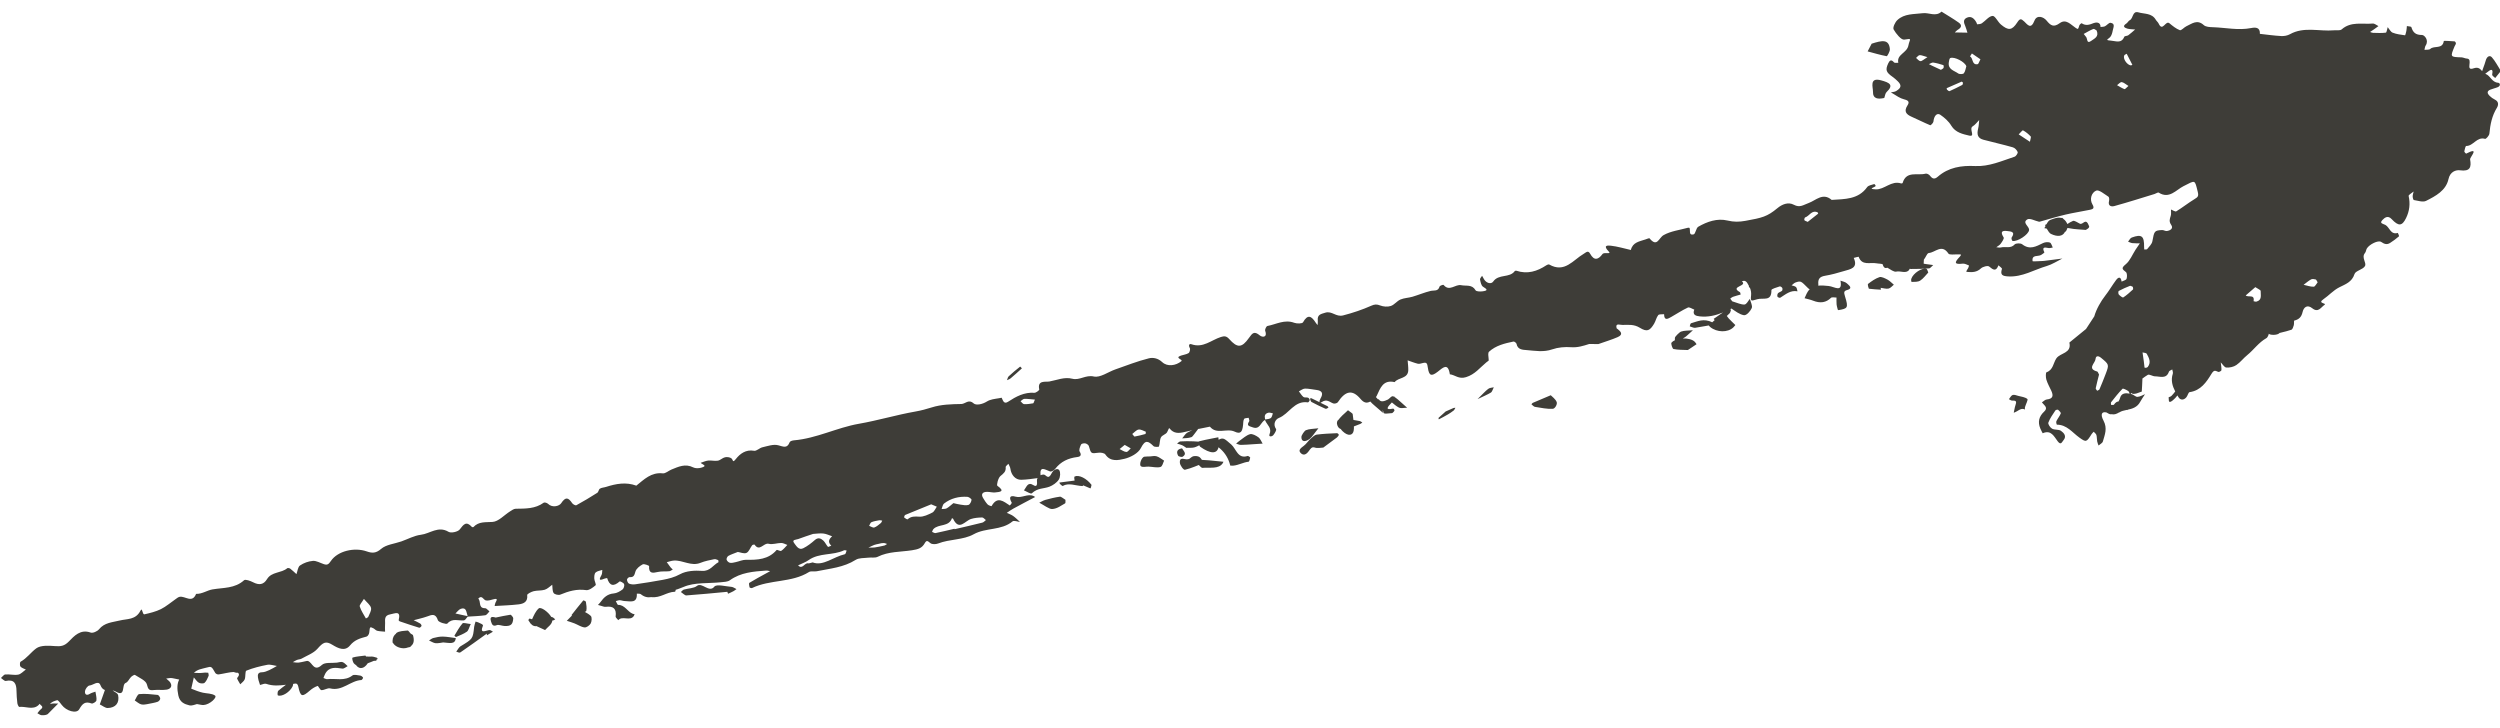 <svg xmlns="http://www.w3.org/2000/svg" width="127" height="37" viewBox="0 0 127 37">
    <path fill="#3E3D38" fill-rule="evenodd" d="M108.254 19.985l-.02.023.063.017c.101.03.194.141.285.136.131-.007.257-.087.385-.136-.081.128-.171.252-.243.385-.15.283-.406.354-.644.405l.001.018-.046-.009c-.14.03-.271.057-.367.123l-.023.006c-.11.065-.224.122-.369.089-.02 0-.039.002-.058.003-.069.001-.14-.06-.21-.093-.245-.058-.317.102-.15.415.21.397.065.717-.033 1.062-.024.082-.143.137-.218.203-.024-.07-.058-.138-.07-.21-.02-.107-.01-.222-.04-.326-.018-.062-.089-.11-.136-.164-.035.039-.078.073-.105.117-.262.418-.28.424-.618.184-.362-.258-.64-.662-1.152-.66-.008 0-.045-.13-.022-.178.065-.135.169-.253.223-.392.016-.04-.073-.136-.133-.185-.023-.02-.12.002-.142.034-.13.2-.275.397-.356.617-.028.073.094.255.19.308.133.073.337.027.454.111.14.101.304.268.122.479-.079.092-.127.266-.29.052-.185-.241-.332-.6-.763-.41-.004.001-.084-.154-.12-.24-.141-.336-.07-.616.198-.864.206-.191.012-.304-.09-.433l-.026-.036.046-.032c.066-.05.132-.105.202-.112.315-.033.341-.192.229-.437-.087-.189-.193-.373-.253-.57-.036-.119-.036-.358.008-.374.344-.121.34-.471.501-.707.197-.287.787-.25.66-.802l.846-.69.42-.642c.098-.357.338-.774.555-1.05.198-.252.359-.535.551-.793.135-.18.247-.168.281.078.088-.046.23-.074.252-.142.035-.103.032-.293-.034-.343-.2-.153-.239-.205-.007-.396.219-.18.333-.486.495-.736.072-.11.148-.218.222-.327-.13-.003-.259.003-.386-.012-.073-.008-.142-.048-.213-.073.061-.072.109-.183.187-.21.505-.184.635-.08.627.475 0 .044.004.088.006.132.051-.005.127.01.15-.019.1-.125.238-.252.264-.396.095-.52.101-.552.495-.572.079-.004.165.06.24.05.176-.026.35-.128.22-.316-.12-.174-.073-.295-.022-.454.031-.1.01-.216.013-.324.091.034.217.125.268.094.319-.195.613-.43.933-.625.16-.097.214-.143.159-.366-.16-.641-.108-.598-.727-.287-.373.186-.719.669-1.257.326-.039-.025-.137.048-.21.07-.68.208-1.357.424-2.043.613-.154.043-.336 0-.27-.259.017-.068.01-.191-.03-.216-.204-.128-.483-.37-.623-.31-.235.1-.349.43-.19.702.118.2.022.241-.12.271-.416.087-.837.149-1.25.246-.425.1-.843.23-1.264.347-.027.008-.056.02-.08.015-.203-.044-.466-.195-.592-.12-.286.173.109.353.087.544-.027.233-.597.602-.84.552-.029-.005-.07-.137-.047-.17.21-.305-.04-.31-.222-.333-.309-.04-.342.07-.183.325.035.057-.08.223-.151.32-.054.075-.147.12-.222.178.08.005.165.03.239.01.226-.06.487.075.694-.152.062-.068.3-.072.382-.009.388.305.713.107 1.06-.061.1-.048.246-.062.347-.026.07.025.1.164.147.252-.074.01-.151.04-.22.026-.196-.039-.346-.06-.206.219.007.014-.101.093-.163.13-.159.1-.49-.032-.436.32.004.021.338-.006.52-.011.027-.001.054-.003.081-.007l.912-.118c-.265.13-.518.3-.798.382-.646.189-1.236.568-1.953.527-.293-.017-.417-.072-.319-.383.012-.038-.115-.12-.178-.181-.122.325-.263.238-.474.06-.068-.058-.322.009-.416.097-.205.194-.431.202-.679.18-.09-.008-.088-.009.032-.197.024-.04.042-.132.039-.133-.104-.038-.215-.104-.315-.092-.448.054-.425-.064-.159-.344.166-.175-.027-.118-.107-.124-.16-.01-.41.037-.463-.044-.337-.51-.67-.051-.997-.028-.048.003-.103.085-.13.142-.036.07-.075.135-.12.195.002.053-.002.12-.01.202-.002.011.257.04.484.072-.096.083-.149.166-.204.17-.31.022-.622.033-.933.03l-.055-.011-.035.063c-.159.201-.44.03-.648.082-.121.03-.298-.112-.454-.199-.082.038-.187.025-.234-.164-.01-.043-.214-.037-.327-.06-.314-.062-.728.14-.898-.333-.003-.008-.162.038-.249.06.24.528-.18.572-.503.67-.314.094-.631.183-.954.237-.275.047-.37.166-.34.445l-.005.057c.169-.018.35-.001.527.017.296.03.716.364.602-.271.109.042.242.06.32.134l.066.058c.104.094.209.212-.04.282-.176.049-.184.111-.112.34.18.577.124.604-.34.684l-.033-.027-.045-.178c-.006-.03-.012-.06-.014-.089-.01-.116-.004-.23-.004-.345-.096.002-.231-.034-.28.014-.247.241-.54.292-.91.144-.14-.056-.288-.084-.433-.124l.102-.225c.018-.037.038-.073.06-.107.03-.047.063-.088.099-.123-.033-.015-.06-.035-.083-.057-.367-.365-.36-.38-.632-.29-.076.024-.137.097-.205.148.076.027.171.036.224.088.05.047.053.141.076.215-.36-.07-.605.159-.877.326-.028.017-.13-.023-.141-.055-.017-.052-.005-.137.03-.175.052-.055.145-.07.201-.123.028-.026.033-.108.013-.145-.022-.04-.097-.088-.13-.077-.15.052-.42.124-.42.187.009.598-.4.376-.719.464-.308.084-.35.143-.314-.203.013-.12-.009-.26-.059-.376-.019-.013-.037-.027-.055-.042-.004-.002 0-.023.006-.048 0-.003-.002-.005-.003-.007-.07-.105-.126-.337-.358-.232.316.248-.639.252-.102.547.027.015.027.08.04.123-.132.038-.266.072-.396.117-.049.017-.089.06-.133.09.043.05.08.124.13.154l.006-.006c.224.064.417.164.59.151.106-.008.182-.185.272-.287.037.16.145.355.095.469-.071.16-.266.382-.397.361-.216-.034-.429-.2-.634-.339l.13-.065c-.071.036-.141.072-.211.106.021.004.043.009.063.01-.025.065-.033.15-.077.193l-.14.134.093.122c.103.117.229.223.34.339-.017.02-.056.077-.105.123-.283.267-.83.257-1.171-.021-.03-.024-.054-.054-.08-.081l.4-.075c-.363.066-.721.14-1.09.195-.07.01-.179-.048-.27-.074.022-.055.021-.145.07-.159.327-.092.63-.259 1.071-.05l-.181.163.304-.269-.017-.025-.032-.04.334-.231.14-.095c-.373.152-.76.247-1.185.199-.19-.021-.382-.072-.274-.344-.11-.038-.25-.14-.325-.104-.292.135-.56.318-.842.475-.167.093-.361.22-.367-.137-.103.013-.252-.011-.297.046-.098.124-.127.299-.21.437-.218.363-.362.43-.728.204-.292-.18-.568-.147-.87-.142-.166.003-.38-.112-.305.173.053.036.102.079.142.117.191.18.018.282-.1.333-.28.122-.579.211-.97.349-.133 0-.293-.003-.466-.004-.295.095-.589.188-.915.164-.32-.024-.665.005-.964.109-.44.153-.87.072-1.3.037-.186-.016-.456-.012-.512-.314-.01-.05-.112-.129-.156-.12-.447.092-.898.201-1.24.514-.068.061-.034.234-.021.383l.002.07-.127.097c-.32.263-.57.606-1.028.746-.37.113-.549-.114-.819-.147-.093-.62-.364-.324-.62-.126-.313.24-.436.212-.497-.205-.032-.215-.046-.296-.266-.238-.08.02-.17.051-.244.033-.175-.043-.345-.113-.517-.172.012.166.036.331.033.496-.01.448-.503.36-.692.61-.593-.135-.727.304-.915.704l-.037.056c.039.042.078.085.115.128l.023-.028c.098.183.286.115.486.018l-.001-.002c.09-.056.174-.2.273-.148l.02.012.034-.012-.007.029.05.03c.162.115.341.3.592.515-.19-.001-.304.05-.429-.015-.112-.06-.229-.156-.346-.255-.232.237-.36.405.055.315.04-.008.074.05.077.098.002.02-.098.13-.121.13-.159.006-.43.066-.439-.028-.005-.052-.02-.096-.039-.132 0 .042.005.089.012.143-.304-.273-.518-.427-.642-.573l-.012.008c-.189.098-.326.046-.485-.141-.412-.487-.764-.415-1.152.17-.034.052-.165.085-.229.062-.191-.068-.327-.247-.587-.07-.028.02-.05.03-.067.033l.362.178c.018.01.031.047.047.071-.051.021-.106.078-.154.057-.238-.102-.475-.22-.71-.345-.033-.018-.059-.106-.073-.159-.005-.014.046-.04.067-.03.14.066.28.134.418.203-.016-.04.011-.129.042-.18.156-.259.102-.41-.214-.446-.19-.02-.381-.07-.57-.066-.105.002-.207.09-.31.139.076.097.138.21.23.286.054.043.161.011.236.038.039.013.085.08.082.12-.002.043-.063.121-.09.117-.69-.106-.951.587-1.479.794-.155.06-.317.3-.139.56.035.05-.066.22-.138.308-.07.086-.256.105-.192-.047.126-.305-.11-.458-.207-.663l-.022-.057-.044.023c-.185.129-.233.48-.589.348-.172-.064-.328-.072-.171-.304.024-.036-.018-.118-.03-.179-.08.018-.2.01-.229.059-.048.081-.043.197-.053.3-.036.37-.133.483-.43.343-.409-.19-.908.17-1.255-.252-.2.042-.401.08-.602.121l.066-.084c-.213.27-.333.47-.398.494-.171.063-.318.048-.475.065.083-.098.17-.24.249-.286.085-.05.17-.088.268-.128l-.4.09c-.287.07-.542.086-.75-.174-.04-.05-.029-.026-.13.179-.056.112-.253.152-.313.265-.071.134-.05.316-.103.465-.01.027-.223.035-.276-.017-.275-.269-.42-.342-.644.099-.133.264-.526.473-.84.546-.302.07-.703.164-.962-.221-.051-.076-.234-.105-.347-.09-.387.05-.38.058-.494-.34-.017-.06-.113-.122-.181-.135-.069-.013-.193.013-.214.059-.052.11-.118.279-.07.358.117.19.027.26-.12.277-.456.056-.836.227-1.122.6-.056.072-.195.156-.261.133-.253-.089-.536-.308-.486.192.047-.022.1-.036.16-.035.126.002.224.307.408-.07.092-.187.302-.27.384-.15.069.102.058.348-.025.478-.098.153-.307.297-.477.36-.294.112-.594.054-.893.336-.045.042-.21-.06-.345-.125l-.057-.026.013-.013c.123-.155.181-.435.468-.253.19.12.202-.04.182-.233-.004-.035.008-.079.032-.122l.053-.008c-.295.038-.59.086-.888.092-.29.006-.504-.245-.546-.564-.01-.086-.066-.166-.1-.249-.05.058-.144.12-.139.172.023.23-.11.32-.268.453-.117.098-.203.459-.154.493.413.293.132.314-.116.338-.135.013-.274-.032-.41-.03-.236.004-.311.122-.203.306.07.118.144.236.235.335.047.05.195.093.2.084.293-.527.61-.237.927-.032.003.002.111-.12.098-.143-.143-.243-.116-.396.195-.305.308.09.615-.17.914-.033l.08.05-.544.287c-.191.101-.382.203-.572.307-.114.061-.218.14-.326.212.107.05.224.087.319.154.126.089.235.202.351.305-.128-.012-.307-.084-.376-.027-.572.477-1.347.305-1.977.655-.53.296-1.218.239-1.806.469-.114.045-.304.05-.39-.017-.126-.098-.187-.182-.29.005-.142.252-.333.307-.647.356-.577.09-1.193.056-1.743.332-.133.067-.319.024-.478.044-.217.027-.47.005-.64.112-.609.386-1.305.44-1.98.579-.128.026-.292-.024-.39.038-.886.555-1.98.37-2.894.814-.03.015-.121-.015-.127-.037-.018-.075-.042-.207-.008-.228.275-.17.562-.321.846-.478l.208-.113-.136-.029c-.023-.003-.045-.005-.067-.003-.646.048-1.289.094-1.844.494-.116.083-.3.083-.456.1-.639.07-1.34-.006-1.899.24l-.293.112-.1.03c-.008.052-.017.098-.044.1-.431.015-.725.329-1.199.273-.188.033-.362-.01-.53-.148-.045-.037-.135-.02-.203-.028.028.515-.34.382-.626.375-.082-.003-.163-.04-.244-.042-.066 0-.132.03-.197.046.04.067.08.193.118.192.337-.005.473.345.742.452l.095.023-.04.086c-.183.287-.591-.029-.79.216-.047-.064-.142-.134-.135-.19.053-.4-.121-.539-.504-.489-.076.01-.16-.032-.24-.052-.051-.013-.102-.03-.154-.043.043-.048.09-.091.127-.143.168-.236.356-.417.677-.442.154-.012.313-.105.442-.2.065-.047.11-.194.084-.27-.022-.068-.206-.16-.23-.139-.304.27-.51.234-.632-.17-.002-.004-.098.01-.143.029-.327.14-.238-.008-.142-.19.038-.072.027-.17.038-.255-.117.041-.26.055-.341.133-.064.062-.07.204-.066.31.004.117.108.302.066.337-.136.117-.332.268-.482.246-.475-.068-.89.054-1.313.23-.09.038-.289-.01-.337-.084-.07-.11-.051-.277-.07-.419-.125.087-.239.21-.378.253-.179.056-.383.029-.566.075-.124.032-.334.14-.328.195.04.352-.185.444-.44.474-.403.048-.81.058-1.214.084.012-.054.016-.112.038-.16.052-.116.17-.256-.107-.18-.122.033-.258.08-.374.057-.13-.026-.2-.303-.391-.091.155.13-.01.472.324.485.027.001.06 0 .08.015.059.045.112.098.167.147-.07.068-.134.184-.214.196-.293.042-.592.05-.89.07v-.002l-.026.03c-.055.071-.109.156-.171.163-.283.028-.585-.132-.839.162-.044.052-.446-.065-.479-.168-.114-.357-.306-.287-.545-.194-.122.048-.252.076-.379.112-.102.028-.205.054-.307.08.109.054.222.102.327.165.037.023.081.093.071.123-.013.042-.088.102-.117.093-.333-.1-.663-.213-.992-.325-.022-.008-.055-.044-.051-.06.124-.511-.184-.338-.44-.292-.296.054-.249.264-.25.45l-.002.062c-.011.12 0 .244.001.366-.134-.014-.271-.014-.401-.046-.073-.018-.13-.097-.2-.13-.175-.084-.17-.079-.203.223-.008.074-.074.185-.135.201-.319.085-.608.163-.843.452-.257.314-.596.15-.894-.033-.342-.211-.474-.122-.762.203-.2.226-.527.342-.803.498-.07.04-.161.037-.237.067-.073.028-.14.075-.208.113.096.009.193.03.288.023.109-.009.215-.043.323-.063.054-.01.117-.034.163-.017.224.079.297.57.703.197.157-.145.504-.084.764-.116.097-.012.206-.055.289-.025.096.034.17.133.255.203-.09.044-.185.136-.267.125-.336-.049-.664-.11-.87.255-.04.07-.062.149-.093.223.066.021.135.066.197.059.425-.052.879.119 1.275-.188.082-.064.264-.011.397.006.053.007.114.056.143.103.011.019-.052.121-.085.123-.558.03-.97.58-1.586.425-.132-.033-.297.094-.445.088-.069-.003-.161-.225-.194-.213-.142.05-.278.135-.392.235-.389.338-.473.33-.585-.19-.049-.223-.151-.162-.266-.148.001.04-.008.09-.029.131-.14.283-.519.523-.737.458-.042-.013-.026-.208.009-.238.127-.11.26-.21.394-.308-.331.042-.663.071-1-.046-.074-.026-.171.014-.264.042l-.054.014-.035-.11c-.03-.089-.059-.177-.07-.267-.02-.14-.003-.268.205-.268.122 0 .249-.056.364-.107.136-.06.262-.14.393-.213-.162-.022-.332-.088-.483-.06-.363.07-.725.16-1.066.297-.074.03-.032.3-.086.442-.038.098-.148.169-.226.252-.056-.11-.185-.287-.155-.322.121-.136.1-.22.034-.265-.066.01-.14-.01-.216-.037l.045-.005c-.27.008-.537.09-.808.128-.053.008-.144-.032-.17-.078-.188-.328-.187-.343-.46-.265-.223.063-.443.08-.623.262.069 0 .142.001.22.007.12.01.232-.014.349-.02.051-.002.105.005.158.008.007.054.035.12.017.16-.055.125-.106.261-.202.35-.053.048-.206.043-.29-.002-.1-.053-.173-.177-.258-.27l-.131.572c.101.04.202.083.303.118.097.034.194.065.29.086.209.046.447.03.614.144.13.088-.265.465-.584.482-.09.005-.193-.027-.333-.049-.102.02-.245.1-.386.065-.25-.062-.485-.153-.56-.503-.075-.347-.06-.616.046-.807-.12-.02-.243-.052-.358-.073-.097-.018-.203.014-.306.022.074.072.17.13.218.217.113.202-.025.318-.194.346-.212.034-.436-.004-.652.021-.242.03-.287-.032-.352-.287-.05-.2-.384-.335-.604-.48-.032-.021-.145.05-.198.101-.097.095-.157.26-.268.3-.237.086.019.762-.53.433-.043-.026-.09-.038-.14-.044.155.093.264.16.278.229.081.4-.12.65-.529.661-.12.004-.266-.118-.4-.183l.26-.732c-.09-.03-.171-.097-.227-.245-.102-.267-.368.002-.556.016-.087.007-.21.17-.227.276-.024.153.056.265.246.146.084-.052.187-.074.282-.11.02.15.071.305.05.448-.01.066-.185.175-.244.153-.331-.123-.463.004-.63.296-.139.243-.66.081-.883-.217-.071-.095-.19-.261-.24-.246-.13.041-.289.082-.358.202l-.038.019c.158-.09.302-.04.453-.052l-.535.54c-.081.049-.187.06-.305.055-.074-.003-.146-.065-.219-.1.057-.067.105-.147.174-.2.18-.14-.01-.194-.058-.28h-.001l-.056.064c-.284.267-.656.054-.981.094-.025.003-.087-.119-.095-.187-.025-.21-.042-.423-.044-.636-.004-.364-.113-.587-.543-.497-.068.014-.163-.097-.246-.15.075-.063.145-.175.223-.18.216-.017.442.047.65.01.142-.025.262-.168.392-.258-.094-.049-.213-.078-.275-.154-.041-.05-.032-.224.008-.245.317-.173.522-.478.794-.677.226-.165.63-.14.948-.116.292.022.475.004.708-.234.271-.277.586-.64 1.108-.453.112.04.337-.06.424-.166.28-.343.675-.353 1.052-.446.378-.094.814-.022 1.057-.503.098-.194.086.215.202.188.284-.066.575-.135.834-.263.265-.132.495-.335.742-.505.068-.047.137-.108.213-.122.278-.05.636.349.833-.148.305.011.563-.182.83-.227.558-.096 1.137-.04 1.607-.466.069-.062.32.033.462.105.294.15.526.132.705-.163.232-.382.723-.295 1.026-.552.027-.023.116-.006.153.022.111.085.211.184.315.278.057-.151.071-.364.181-.44.186-.128.428-.215.654-.233.177-.014.366.102.549.163.176.06.245.021.367-.16.345-.51 1.196-.704 1.817-.486.268.094.465.106.73-.124.258-.224.68-.26 1.028-.381.332-.116.655-.298.996-.339.462-.055.878-.466 1.405-.149.128.077.475 0 .57-.124.197-.259.33-.44.616-.124.013.015.064.02.075.008.274-.295.611-.238.973-.263.307-.02.59-.348.887-.534.09-.057.192-.134.29-.136.496-.008.992.008 1.422-.307.04-.029.167.006.214.052.24.233.583.11.67-.02.232-.349.366-.3.567-.004.04.057.168.123.208.101.362-.198.717-.41 1.064-.632.064-.041.07-.173.134-.211.09-.055.212-.056.316-.09.505-.162 1.012-.256 1.533-.062.396-.315.755-.691 1.344-.625.138.016.29-.132.44-.193.356-.144.704-.314 1.106-.11.11.056.274.051.398.018.378-.1.042-.17-.02-.25.128-.04.254-.102.385-.115.162-.016.332.034.49.006.128-.022.235-.146.364-.173.103-.023.253-.004.329.06.088.075.043.254.223.026.206-.262.503-.491.923-.416.127.023.276-.144.426-.178.264-.06.557-.166.8-.102.267.069.452.18.584-.157.02-.052.138-.087.214-.093 1.15-.097 2.18-.646 3.306-.842.964-.168 1.906-.453 2.87-.622.291-.052.552-.122.83-.21.472-.15.998-.164 1.503-.172.199-.004.36-.264.622-.03.123.11.442.05.678-.1.167-.105.388-.127.6-.162l.143-.027.015.03c.06.132.109.306.31.176.41-.268.823-.493 1.34-.457.083.005.255-.129.246-.169-.104-.487.314-.369.513-.404.384-.068.762-.245 1.169-.14.37.095.672-.208 1.09-.114.322.073.724-.231 1.093-.36.565-.197 1.124-.419 1.702-.563.201-.05.458-.016.678.191.261.246.692.186.974-.046.106-.087-.37-.162-.022-.284.13-.045.278-.057.39-.128.056-.036.095-.196.062-.255-.076-.135-.037-.236.085-.193.587.206 1.004-.213 1.491-.368.174-.056.283-.056.424.102.413.463.64.46 1.003-.054.179-.253.268-.366.556-.127.128.106.397.108.27-.24-.023-.062.057-.23.111-.241.45-.085.874-.347 1.365-.163.133.05.404.048.445-.024.245-.438.436-.309.644.017.028.044.064.083.097.124.004-.077.019-.155.01-.23-.032-.298.144-.33.387-.402.335-.1.538.233.9.14.495-.128.97-.288 1.43-.492.17-.076.28-.082.451-.014.162.064.378.08.541.027.179-.058.31-.25.487-.327.19-.082.412-.083.613-.142.31-.091.61-.221.924-.296.175-.04.38.037.453-.22.014-.048.19-.105.203-.088.294.367.595-.046.896.017.257.055.547-.055.73.258.038.066.238.07.357.054.298-.04.228-.106.023-.234-.094-.058-.126-.237-.153-.367-.01-.054.067-.125.105-.189l.094.17c.118.207.366.273.47.123.277-.401.83-.166 1.098-.534.012-.016.056-.024.078-.016.562.188 1.058.032 1.526-.278.04-.027.113-.055.145-.037.784.448 1.213-.233 1.752-.545.123-.072.221-.193.325-.004.204.372.416.305.625.02.09-.124.486.035.316-.138-.3-.307-.063-.31.103-.291.345.038.684.142 1.026.219.09-.394.439-.434.74-.536.072-.024.192-.078.21-.054.387.474.465-.026.711-.165.368-.208.825-.26 1.244-.376.024-.007.073.002.078.016.048.127-.059.387.202.323.105-.027.121-.321.238-.389.455-.263.965-.44 1.484-.316.325.077.585.075.917.015.842-.153 1.099-.209 1.62-.643.238-.198.55-.327.835-.173.309.166.49.004.75-.088.363-.129.724-.549 1.17-.159.663-.046 1.35-.014 1.805-.65.066-.091.234-.112.359-.155.013-.004.074.065.071.096-.004.062-.449.15 0 .173.448.024.796-.468 1.296-.3.021.007.071-.009.075-.024.19-.639.763-.36 1.169-.474.06-.017.173.043.217.1.124.164.231.204.4.056.546-.477 1.196-.576 1.901-.542.705.034 1.348-.26 2-.474.076-.025.178-.183.157-.238-.038-.1-.147-.212-.248-.24-.494-.142-.996-.251-1.491-.384-.281-.076-.349-.252-.268-.572.035-.14.037-.287.053-.43-.108.108-.2.244-.33.32-.21.124.165.555-.184.47-.31-.074-.69-.147-.904-.503-.131-.22-.344-.408-.558-.554-.171-.116-.322.061-.348.343-.007.071-.137.2-.164.189-.32-.132-.63-.293-.948-.432-.277-.122-.4-.275-.211-.57.118-.184.059-.257-.174-.316-.196-.049-.375-.173-.556-.286l-.11-.065.038-.007c.084-.013.169-.024.236-.065.265-.161.277-.3.066-.502-.079-.076-.16-.15-.25-.213-.338-.238-.38-.352-.222-.693.07-.151.155-.207.291-.044.034.04.143.016.218.02-.093-.433.441-.488.515-.885.058-.32.23-.366-.214-.292-.152.025-.416-.3-.537-.515-.055-.098.07-.366.188-.477.358-.337.843-.293 1.293-.35.316-.04.657.196.951-.08.292.184.591.357.872.556.198.14.123.269-.055.372-.054.031-.094.085-.14.129l.639.012c-.037-.114-.065-.231-.112-.34-.072-.164-.118-.327.08-.419.195-.09.35-.004.484.231.02.034.035.105.046.104.08-.009.173-.01.236-.053.187-.126.355-.36.545-.374.128-.009.264.303.424.438.375.316.562.305.828-.106.133-.204.19-.203.35-.053.174.164.341.43.526-.041.118-.302.452-.2.615 0 .212.261.361.353.67.128.32-.232.556.076.801.238.132.087.126.088.193-.123.015-.047.106-.116.117-.109.213.145.4.077.616-.01.092-.036.349-.073.343.2.075-.01.158-.004.223-.035.102-.05.201-.19.285-.177.258.038.138.244.113.386-.022.12-.057.256-.134.343-.085.096-.296.154.025.174.252.016.543.173.695-.193.019-.046.145-.036.203-.078.122-.088.233-.194.348-.292-.134-.014-.274-.01-.402-.046-.153-.045-.25-.127-.046-.256.068-.043.106-.136.175-.171.189-.095.125-.49.443-.397.304.089.677.03.878.374.041.07.115.125.148.198.2.435.348-.18.544-.02.165.136.337.28.53.352.076.028.213-.143.333-.199.282-.128.548-.366.884-.058.103.095.31.102.47.107.645.022 1.287.17 1.937.042.206-.04.461-.052.443.295.362.04.724.092 1.088.112.145.008.313-.023.438-.093.718-.402 1.493-.131 2.238-.199.133-.012.31.025.392-.047.472-.417 1.047-.249 1.58-.296.091-.008.192.085.287.13-.077.057-.154.113-.232.168l-.194.13c.05.015.1.043.151.044.217.005.437.018.65-.01.044-.007.064-.182.095-.28.083.097.147.24.251.281.198.079.417.103.63.134.012.002.05-.14.066-.219.016-.082.019-.166.027-.25.08.017.216.017.228.055.084.277.222.399.543.398.12 0 .362.264.185.533-.04.061-.044.147-.064.221.101-.013.237.01.297-.046.195-.184.623.032.687-.4.003-.023.357.002.547.016.027.002.071.07.068.104-.004.05-.046.097-.067.147-.227.546-.227.543.349.561.092.003.182.058.274.062.35.016-.115.656.345.495.238-.083.335.033.432.144.015-.05.035-.106.056-.165.045-.122.091-.245.124-.368.06-.222.208-.289.313-.172.172.192.292.435.458.694l-.288.361c-.055-.06-.167-.118-.153-.18.044-.211.006-.321-.199-.154-.061.05-.112.089-.155.117l.022.01c.239.083.31.422.63.446.112.008.138.158-.009.221-.126.054-.263.08-.39.132-.188.079-.144.203-.032.312.078.077.171.144.27.192.21.104.181.286.1.418-.25.406-.336.847-.38 1.31-.01.1-.172.28-.218.266-.42-.125-.593.367-.96.361-.033 0-.08.173-.095.27-.005.036.081.125.09.12.731-.376.184.18.204.292.072.395.001.624-.51.554-.212-.029-.506.069-.588.444-.127.586-.652.863-1.14 1.109-.16.08-.413-.01-.62-.042-.03-.005-.06-.122-.06-.187 0-.083.032-.166.05-.248-.09.077-.267.173-.255.228.089.396.043.767-.131 1.123-.2.41-.38.429-.732.052-.196-.21-.361-.067-.47.047-.171.179.048.19.155.25.215.122.258.514.628.405.003-.001.077.157.06.172-.144.124-.296.241-.457.34-.153.094-.283.06-.445-.053-.154-.108-.61.129-.731.332-.042.07-.042.168-.093.227-.2.235.093.494-.003.667-.1.18-.476.232-.53.404-.13.411-.463.516-.771.673-.31.157-.535.421-.809.607-.33.225.195.187.053.287-.182.128-.316.414-.621.17-.245-.196-.432-.062-.49.192-.056.25-.182.378-.422.435-.025.006-.002.159-.025.236-.025.084-.061.21-.122.23-.166.057-.337.1-.508.14l-.095.024-.015.016c-.094.095-.44.107-.53.024l.015-.056c-.02.101-.063.237-.14.28-.39.22-.64.593-.968.858-.198.16-.35.368-.554.506-.139.095-.342.14-.51.128-.1-.007-.19-.17-.284-.263.015.132.042.265.036.396-.001.035-.12.104-.158.089-.152-.059-.212-.126-.35.1-.252.412-.54.848-1.109.927-.064.009-.097.177-.162.257-.131.16-.309.16-.406-.004l-.05-.086c-.066.088-.145.174-.234.248-.258.21-.19-.035-.214-.147l-.003-.005.1-.04c.02-.011.04-.023.055-.04.064-.064.124-.142.183-.217-.142-.275-.233-.567-.122-.904.02-.062-.018-.143-.029-.215-.058.037-.15.062-.168.113-.133.39-.45.237-.706.237-.125 0-.293-.121-.37-.074-.094.058-.184.12-.272.187v.03l-.014.327-.018.305-.096.034c-.108.042-.215.087-.338.084-.025 0-.06-.018-.096-.045l-.02.022zm8.77-5.517c.17.036.342.102.511.097.072-.002.138-.15.202-.225-.045-.067-.066-.136-.103-.145-.075-.02-.174-.034-.234 0-.135.074-.252.18-.377.273zm-2.941.54c.117.119.47-.083.398.293.05.008.107.034.151.02.296-.084.203-.343.21-.54 0-.053-.15-.11-.272-.195l-.487.422zm-6.838 5.425c-.022.028-.003.09-.004.135.05-.003.129.014.147-.011.085-.12.16-.162.231-.16.036-.057.065-.123.088-.202.064-.224.275-.24.48-.198l.017.046c-.03-.061-.042-.147-.09-.179-.09-.058-.261-.145-.291-.114-.209.212-.393.449-.578.683zm1.596-2.53l.064.45.037.313c-.054-.082-.03-.011.016.012.036.018.124-.004.15-.039.18-.233.062-.458-.054-.669-.026-.046-.14-.045-.213-.066zm-2.388.34c-.016.204-.443.488.084.63.036.01.055.089.094.156-.055.219-.118.454-.168.692-.008.037.046.087.072.13.04-.023.103-.038.118-.073.112-.26.217-.525.318-.79.178-.468.169-.475-.228-.803-.143-.12-.276-.126-.29.058zm-4.211 1.823c.082-.028.19.019.284.044.161.043.35.061.466.16.044.037-.083.27-.123.414-.009.032-.006.066-.002.1v.021l-.059-.025c-.177-.044-.31.117-.467.172l-.043.01.026-.126c.02-.099.04-.198.073-.293.07-.204-.05-.19-.184-.193-.055 0-.107-.046-.16-.072.062-.074.112-.186.189-.212zm5.389-5.284c-.026.014-.028.143.004.18.06.067.195.169.227.148.178-.116.337-.262.494-.406.02-.019-.004-.087-.008-.132-.049-.018-.11-.065-.145-.051-.196.076-.388.162-.572.26zm-3.48-3.608c.183-.07.388-.154.569-.1.01-.002.021-.006.032-.01s.05.034.083.07c.07.048.133.128.188.247.09-.061.183-.119.287-.16.063-.026.227.076.34.138.175.094.299-.349.477.131.035.097-.165.185-.17.19-.322-.026-.468-.03-.618-.05-.103-.014-.206-.032-.31-.05-.034.087-.077.195-.116.191h-.01c-.1.229-.365.282-.72.109-.064-.031-.149-.156-.21-.267l-.12-.023c.02-.03.04-.065.059-.1-.016-.038-.023-.062-.018-.064l.07-.037c.052-.096.107-.184.187-.215zm3.395-6.846c.125.07.246.15.377.201.03.012.097-.075.202-.163-.144-.087-.239-.183-.343-.194-.072-.008-.157.1-.236.156zm.366-1.512c-.08.167.146.492.344.508l.068-.031-.288-.562c-.043.028-.106.046-.124.085zM97.87 13.663c.039.017.044.09.086.182-.128.132-.253.312-.41.41-.125.077-.29.06-.433.067-.02.001-.037-.102-.02-.155.09-.286.56-.591.777-.504zm4.68-6.836l.57.375c.021-.13.07-.239.039-.272-.113-.12-.245-.23-.39-.308-.029-.015-.144.133-.22.205zm-7.652 7.595c.176-.135.363-.27.579-.344.098-.033.279.058.41.127.115.062.213.17.32.258-.09.068-.162.173-.27.197-.116.026-.265-.023-.4-.039l.015.096c-.205-.013-.408-.023-.614-.05-.008-.001-.077-.217-.04-.245zm10.955-12.698c.042.053.084.105.125.159.07.09.018.37.26.19.156-.116.406-.203.27-.525-.04-.02-.122-.095-.167-.077-.17.068-.327.166-.488.253zm-6.959 2.754c-.007.003-.002.062.013.076.038.033.1.089.127.077.22-.097.437-.205.65-.317.026-.014.026-.077.037-.114l-.053-.047c-.007-.005-.013-.008-.017-.006-.254.106-.506.217-.757.331zm1.279-1.762l-.097.15c.176.09.081.45.39.394.045-.009.071-.122.14-.248l-.433-.296zm-1.175.463c-.045.353.278.408.477.551.065.048.247.043.288-.008.077-.095.09-.243.127-.357-.07-.218-.598-.497-.812-.418-.05.018-.07.15-.08.232zm-7.335 8.003c.013.034.083.047.17.09.166-.13.35-.273.53-.419.004-.004-.015-.06-.033-.067-.296-.132-.41.19-.628.258-.027.008-.054.1-.04.138zM85.4 16.844c.178-.06.33-.043.6-.067-.23.2-.33.314-.422.365-.03.016-.06.034-.092.053.244-.01.492.047.611.171.035.036.06.08.088.12l-.442.296c-.265-.013-.502-.004-.73-.053-.052-.01-.142-.276-.1-.324.044-.05.104-.092.175-.124-.008-.027-.01-.07 0-.13.009-.056.23-.28.312-.307zM97.99 3.259c.06.03.121.062.183.091l.425.198c.057-.04.116-.06.134-.1.018-.04.007-.135-.01-.14-.17-.054-.34-.105-.514-.13-.068-.009-.146.052-.219.081zm-.655-.317c.074.06.146.159.224.165.076.005.159-.085.355-.205-.22-.06-.312-.109-.398-.1-.065.008-.121.091-.18.14zm-1.78 1.138c.428.115.667.232.287.593-.06.058-.08.156-.105.25l-.017.054-.053.011c-.257.048-.531.044-.52-.336.006-.213-.2-.736.408-.572zm-.475-1.86c.51-.164.882-.255.926.278.009.114-.137.362-.158.358-.33-.063-.65-.158-.972-.245l.204-.391zM77.872 20.462c.244-.107.49-.21.906-.384.054.058.256.203.304.353.036.115-.091.33-.201.337-.287.017-.603-.052-.909-.1-.054-.009-.116-.084-.175-.128.024-.027.042-.064.075-.078zm-2.813-.186c.259-.253.394-.409.541-.52.085-.065.19-.057.285-.082-.046.09-.09.234-.139.263-.187.113-.376.19-.687.339zm-1.98.95c.14-.13.284-.256.36-.323.189-.085.294-.134.398-.176.032-.013.064-.007.097-.01-.03.047-.051.108-.088.137-.096.075-.198.144-.3.203-.15.089-.303.168-.456.247 0 0-.02-.068-.01-.077zm-5.065.078l-.056.09c.12-.226.343-.377.52-.554.12.095.234.16.238.192.011.1.026.2.038.301.105.017.21.037.314.055.046.008.092.05.138.075-.035.025-.067.058-.107.074l-.32.124c.003.074 0 .146-.012.214-.038.239-.268.313-.561.032-.032-.03-.064-.07-.095-.113-.078-.026-.138-.084-.177-.198-.043-.126-.01-.234.08-.292zm-1.778 1.342c.122-.091.218-.243.336-.352.096-.087.224-.204.312-.215.348-.045.687-.058 1.027-.073.045-.002.087.04.1.082.006.021-.052.103-.091.133-.214.164-.43.32-.696.516-.12.003-.297.045-.423.001-.164-.056-.216.046-.331.199-.176.235-.323.161-.413.055-.107-.127.021-.23.179-.346zm.105-.792c.176-.072.349-.06.635-.098-.217.265-.32.449-.456.547-.225.162-.416.141-.409-.106.003-.09.152-.311.23-.343zm-6.547.683c.058-.04.1-.107.175-.113.211-.016.433-.012.655-.005l.266.016c.002-.007.005-.012.01-.013.22-.058.448-.104.678-.148l.313-.061.012.1c0 .01.002.019.003.028.24-.14.308-.047.645.242.244.21.33.75.83.579.028-.01.133.069.13.082-.016.077-.039.206-.087.212-.273.03-.504.175-.777.199l-.148-.002-.042-.147c-.106-.318-.292-.579-.556-.785-.076.344-.406.344-.93-.025-.017-.012-.033-.041-.047-.076-.07.038-.144.073-.223.1-.123.042-.29.022-.436.03l-.131-.088c-.028-.017-.055-.033-.083-.046-.084-.04-.171-.054-.257-.079zm3 0c.06-.051.118-.107.184-.153.17-.117.33-.272.523-.328.114-.033.305.071.429.16.096.07.142.21.211.32l-.46.029c-.214.013-.428.034-.644.036-.079 0-.162-.041-.243-.064zm1.467-1.272l.012.045.062-.01c.08-.012.162-.022.222-.064s.072-.155.106-.237c-.074-.013-.154-.05-.222-.035-.18.04-.213.157-.18.301zm-3.984 2.07c.041.003.085-.012.132-.02.071-.047.145-.127.223-.14.1-.016.228-.01.301.044.033.025.061.055.087.09l.035.052.355.023.398.039.344.034-.032.066c-.203.325-.67.207-1.038.245-.04.004-.112-.072-.184-.147l-.22.088c-.16.062-.32.118-.483.155-.072.017-.246-.215-.258-.355-.027-.293.192-.183.34-.174zm-.282-.548l.055-.01.014.025c.081.13.237.257.016.398-.05.032-.209-.006-.234-.056-.103-.197-.033-.314.149-.357zm-1.857.413c.089-.011.183-.01.275-.014v.002c.116-.006.229-.043.346-.007.124.037.252.144.378.22-.06.113-.08.292-.191.323-.168.047-.4-.012-.603-.02-.13-.006-.274.048-.379-.015-.115-.07.024-.47.174-.49zm-.619-1.154c.061.069.097.135.12.131.184-.034.367-.078.548-.13.017-.004.027-.112.018-.116-.121-.046-.254-.128-.367-.109-.113.019-.208.141-.319.224zm-.642.766c.114.054.227.142.343.148.07.004.147-.118.221-.183l-.305-.177-.26.212zm-3.062 1.701l.775-.1c-.014-.059-.033-.19.004-.207.214-.1.602.092.856.426-.018.05-.031.19-.066.176-.117-.045-.235-.096-.354-.151-.016.023-.034.036-.054.035-.333-.016-.693-.184-.991-.004-.014.009-.09-.06-.132-.098-.02-.018-.025-.05-.038-.077zm-1.021 1.024l.2-.102c.034-.016.069-.03.107-.04.24-.066.485-.128.746-.164.057-.007.186.104.278.16-.006.079.015.163-.02.181-.206.112-.392.27-.653.287-.155.01-.434-.207-.658-.322zm-5.376 1.34c-.034.036-.047.095-.07.143.06.022.127.07.18.06.322-.066.64-.145.96-.22l.006.024c.47-.11.942-.217 1.41-.335.067-.016.12-.085.18-.129-.065-.047-.13-.135-.193-.133-.19.005-.385.02-.564.077-.308.096-.605.625-.909-.01-.007-.015-.039-.02-.059-.029-.154.455-.681.277-.94.551zm.538-1.296c-.07.055-.083.184-.122.278.086-.01.185.003.256-.035.116-.065.213-.162.343-.265.11.023.238.06.37.078.132.018.278.05.396.012.076-.025.144-.163.155-.258.004-.044-.132-.147-.21-.152-.434-.028-.842.073-1.188.342zm3.887-5.2c.059.053.116.145.178.149.153.01.31-.016.462-.041.026-.004.04-.079.09-.189-.196-.016-.366-.043-.536-.038-.066.002-.13.078-.194.12zm-5.91 5.909c.05.044.156.108.175.091.176-.16.362-.148.592-.134.217.014.455-.105.662-.208.101-.05.154-.196.228-.3l-.285-.12c-.482.196-.903.364-1.322.54-.032.014-.063.12-.05.13zm-1.813 1.53c.107-.003.216.005.321-.01.163-.024.324-.059.484-.097.05-.012.093-.052.14-.079-.058-.017-.114-.047-.171-.048-.05-.001-.099.005-.125.01l-.016.004-.098.023c-.118.026-.184.037-.245.06-.1.038-.194.09-.29.136zm7.123-8.704c.185-.175.381-.335.577-.49.014-.012.06.056.092.087-.19.17-.378.345-.572.507l-.07.044-.118.05.013-.032c.02-.063.04-.129.078-.166zm-7.09 7.596c.087.031.19.108.26.085.122-.042.226-.14.331-.223.035-.028.05-.083.074-.126-.053-.006-.108-.026-.158-.017-.133.024-.27.045-.393.098-.054.023-.077.12-.114.183zm-3.61 2.008c.228.24.33-.158.523-.1.023.007.052-.01.217-.05.536.204 1.043-.281 1.639-.416.041-.01.059-.123.087-.188l-.092-.016c-.015 0-.029 0-.04.006-.568.271-1.255.114-1.795.495-.162.115-.358.18-.539.269zm-.197-1.127c.094.118.223.375.455.26.214-.105.41-.258.591-.417.166-.147.305-.091.43.023.096.088.148.221.237.32.015.017.112-.038.171-.06-.191-.178-.122-.331.042-.476-.147-.05-.292-.123-.443-.14-.174-.02-.354.011-.525.02-.267.09-.514.17-.757.261-.1.038-.347.024-.2.209zm-3.435.839c.02.066.102.145.17.158.094.018.2-.014.298-.035.175-.038.348-.121.521-.118.578.01 1.134-.011 1.551-.496.026-.03.186.074.236.042.118-.076.208-.197.31-.3-.103-.035-.205-.1-.307-.1-.214 0-.443.093-.639.041-.258-.068-.46.425-.719.044-.01-.013-.103.004-.124.032-.1.13-.16.33-.287.387-.126.056-.316-.03-.44-.048-.182.073-.34.123-.482.201-.052.03-.104.139-.088.192zm-2.323 1.642l.099-.093c.017-.014.036-.025.058-.031.22-.066.503-.058.661-.186.252-.205.62.37.88.04.116-.146.572-.013.877.009.076.005.166.073.25.113-.054.037-.102.08-.16.11-.086.047-.178.085-.268.126l-.037-.098c-.694.065-1.386.134-2.085.184-.07.005-.182-.113-.275-.174zm-2.738-.626c.004.072.05.177.106.2.094.04.214.049.317.034.464-.067.928-.138 1.389-.225.307-.058.597-.128.89-.29.312-.17.743-.193 1.115-.167.405.028.557-.296.832-.44.009-.004-.005-.05-.012-.105-.06-.016-.136-.062-.2-.049-.235.05-.476.094-.697.184-.48.197-.905-.144-1.362-.113-.12.008-.238.053-.356.082.062.085.122.173.188.256.033.043.077.078.117.116-.06.03-.117.082-.18.088-.19.02-.388-.007-.57.036-.272.062-.478.094-.453-.296.001-.026-.252-.13-.328-.088-.15.08-.325.217-.367.366-.053.187-.082.3-.302.282-.042-.003-.13.087-.127.13zM29.63 30.5c.008-.009.128.04.133.07.023.156.055.321.019.467-.005.02-.036.034-.077.046.105.055.215.12.306.205.067.062.053.276-.002.381-.053.1-.216.216-.314.204-.177-.021-.34-.137-.512-.205-.126-.05-.259-.088-.39-.131.09-.091.178-.185.27-.275l-.034-.013c.207-.262.4-.508.602-.749zm-2.721.921c.043.019.083.03.121.037.092-.204.18-.41.336-.55.109-.097.492.183.637.43l.053.014c.05.012.1.073.15.111l-.074.043c-.013.006-.027.011-.04.013l-.033.002c-.02.212-.242.333-.369.486l-.444-.203-.004.002c-.048.02-.156-.012-.21-.056-.03-.023-.056-.05-.08-.08l-.021-.01.005-.01c-.034-.045-.065-.094-.094-.14-.01-.017.053-.095.067-.089zm-1.796-.067c.024.005.047.012.07.018.25-.051.496-.108.75-.144.025-.004.143.13.14.178-.018.318-.121.408-.437.395-.133-.005-.301-.084-.4-.043-.192.078-.242-.025-.29-.178-.05-.156-.046-.277.167-.226zm-.954.222l.113.033c.018.006.036.013.052.022.079.046.237.085.208.158-.172.423.117.25.314.219.083-.013.13.053.195.083l-.307.183-.004-.086c-.445.32-.89.646-1.338.95-.066.045-.143-.02-.215-.033.07-.092.14-.227.209-.268.637-.384.635-.378.701-.993.009-.081.047-.178.072-.268zm-.663.092c.044-.05.22.013.419.033-.09.186-.114.329-.198.388-.164.116-.361.188-.548.27-.016.007-.088-.063-.085-.067.13-.213.25-.438.412-.624zm-1.702.869c.073-.043.137-.105.22-.126.156-.039.317-.076.485-.072.214.004.436.049.654.076-.03.341-.318.242-.641.22-.077.01-.227.05-.386.039-.104-.008-.22-.089-.332-.137zm1.341-1.372l.411.09.115.025.093.018-.002-.011-.01-.038c-.057-.164-.05-.414-.33-.323-.107.035-.185.157-.277.239zm-2.992.987c.137-.1.373-.102.58-.122.007 0 .075.073.136.153.047.03.087.058.118.074.083.283.036.444-.077.542-.032.05-.08.085-.159.088l-.099.029c-.191.047-.42-.014-.563-.124l.011.005c-.01-.002-.022-.012-.036-.027-.036-.031-.064-.065-.084-.1-.014-.023-.03-.046-.046-.064l.023.004c-.004-.018-.006-.037-.006-.056.006-.17.074-.286.175-.363l.006-.014c.005-.01.011-.018.02-.025zm-2.224 1.25c.196-.059.427-.07.645-.1l.032.05.185.003.11-.002c.08 0 .173.04.26.061l-.005.027.06.022c-.026.015-.051.033-.078.048l-.012.053-.126.008-.117.048-.192.075.042-.073c-.139.267-.362.403-.55.256-.03-.024-.057-.053-.081-.086-.054-.035-.106-.076-.125-.106-.042-.07-.074-.182-.069-.243l-.007-.013.01-.004c.003-.012.009-.02.018-.023zm.568-2.977c-.1.173-.237.304-.211.386.066.214.203.406.312.607l.092-.052c.014-.01.025-.02.03-.034.06-.148.169-.317.138-.451-.034-.148-.202-.266-.361-.456zM7.077 35.26c.302-.03.623.01.938.042.042.004.129.13.125.187-.004.064-.072.141-.136.163-.149.052-.312.073-.535.12-.055.004-.18.042-.297.01-.114-.03-.218-.13-.327-.199.077-.113.13-.314.232-.323z"/>
</svg>
